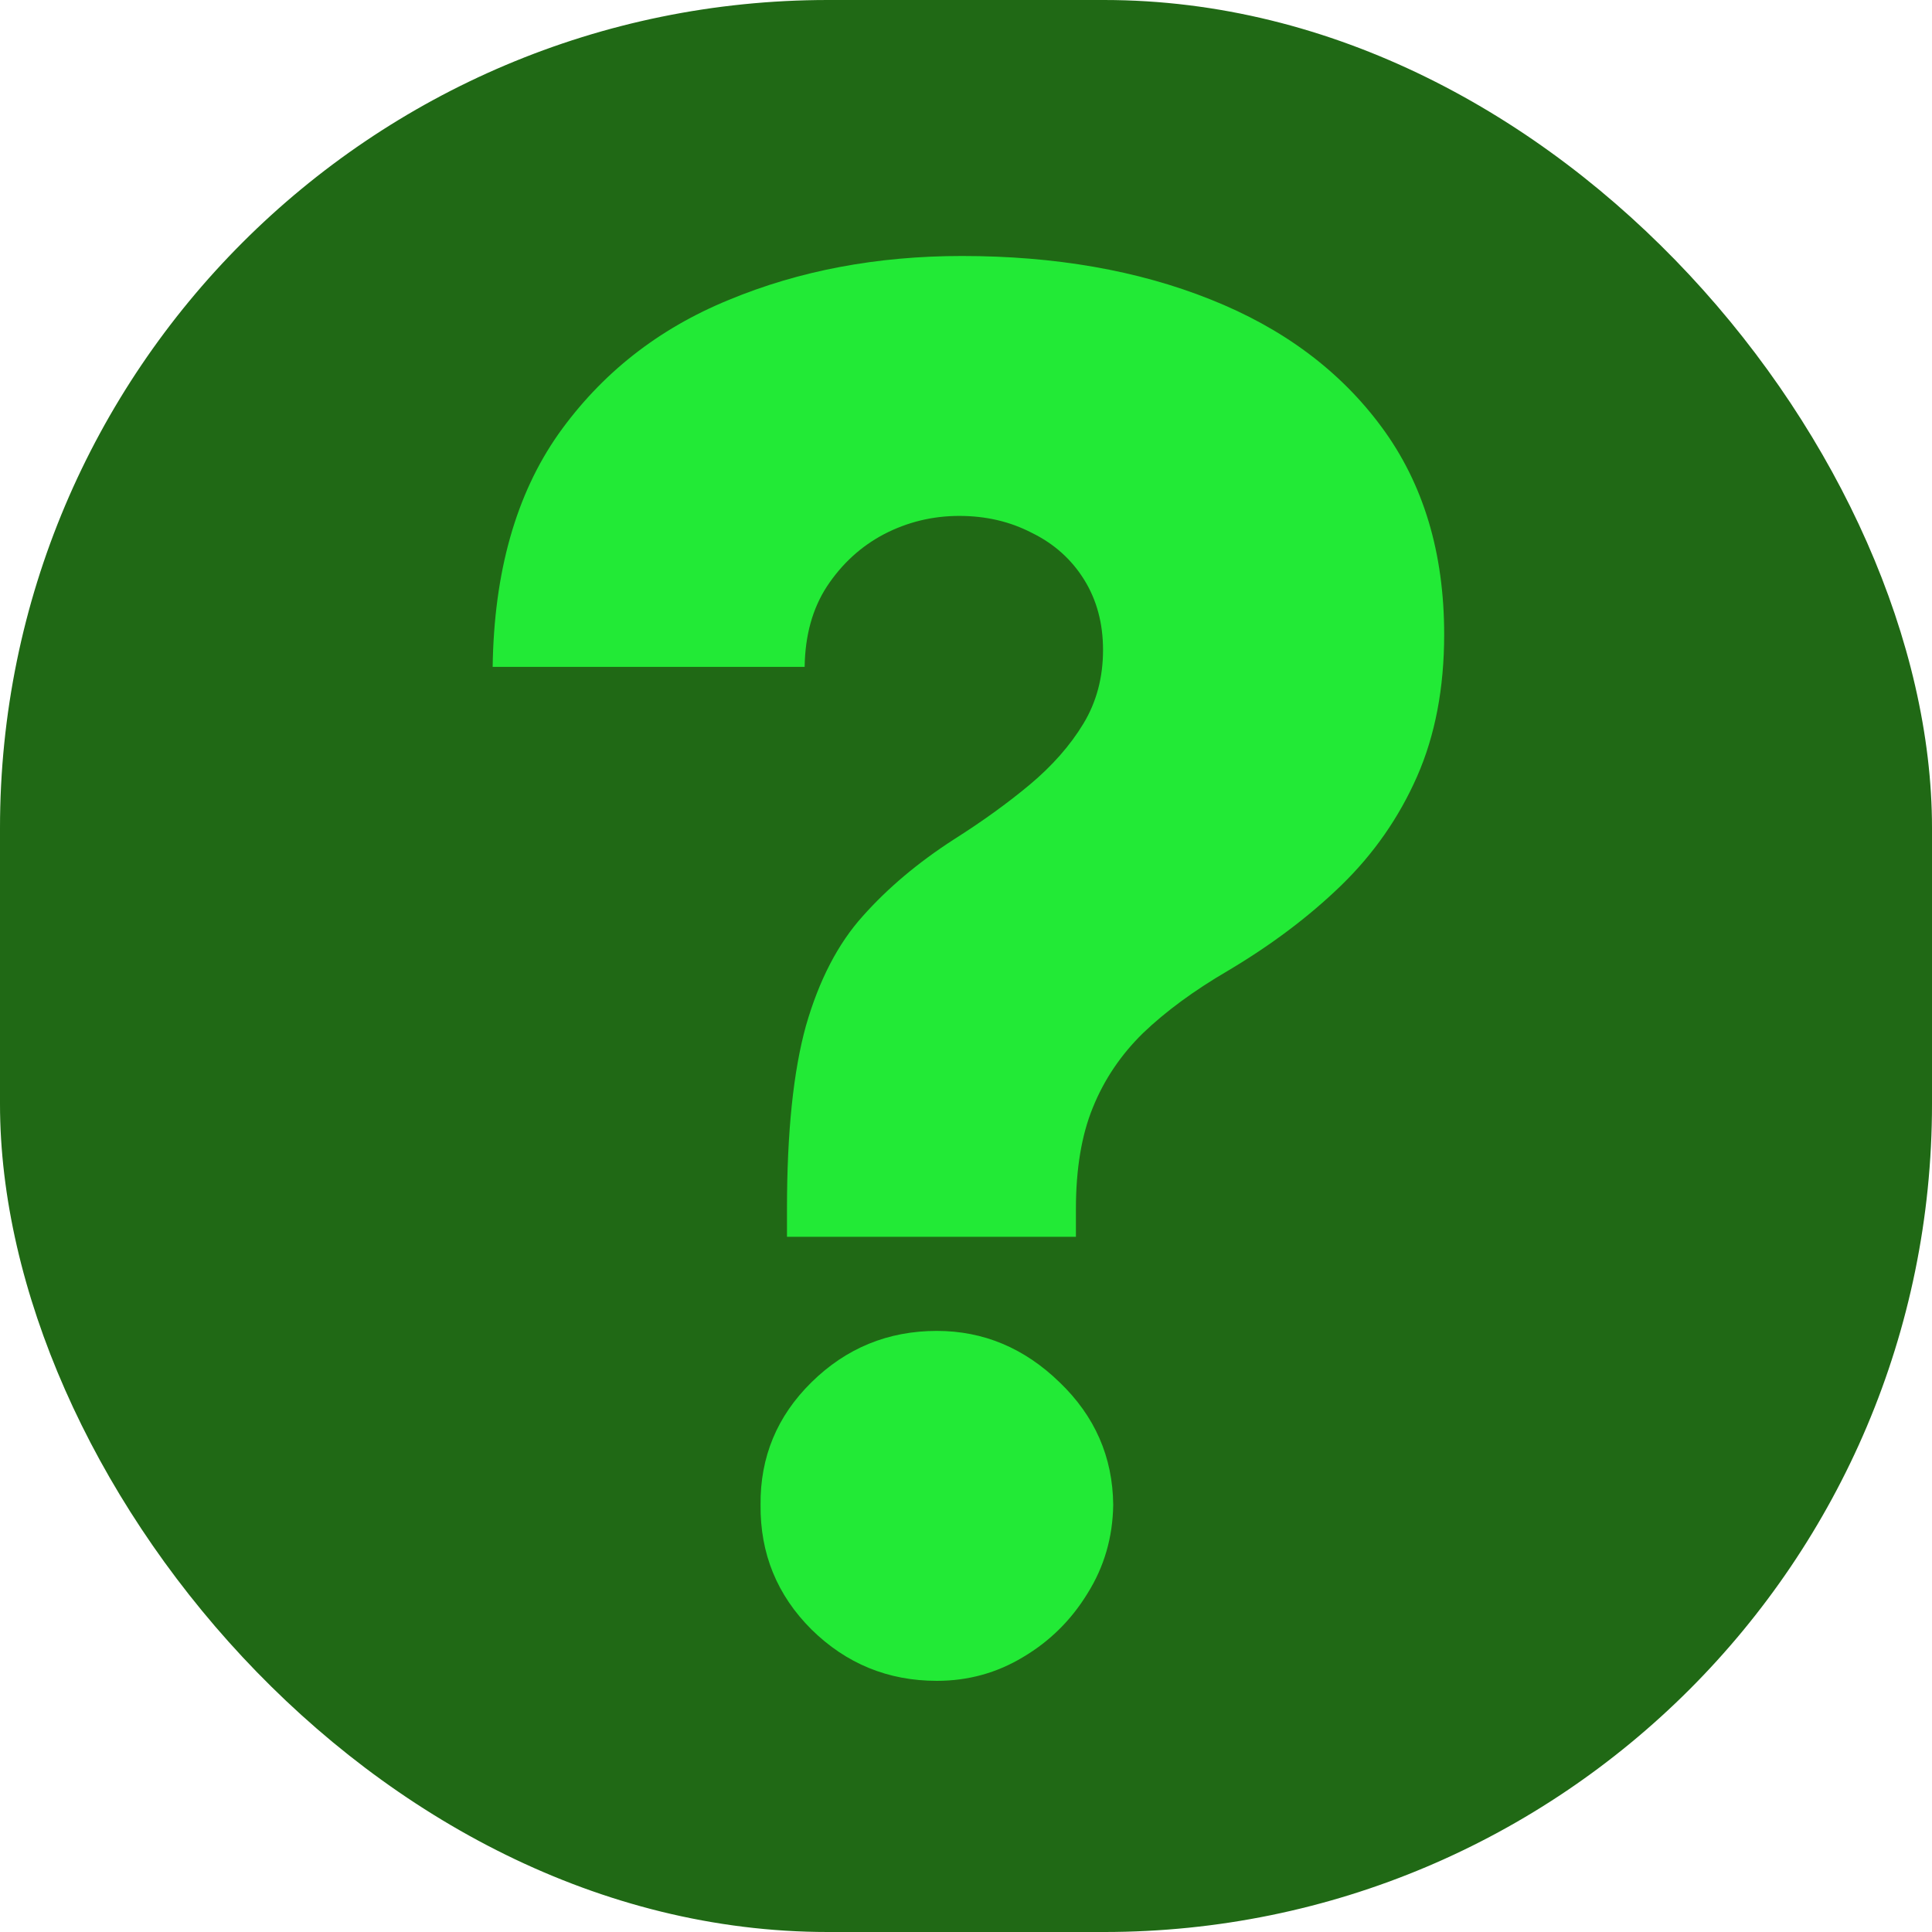 <svg width="56" height="56" viewBox="0 0 56 56" fill="none" xmlns="http://www.w3.org/2000/svg">
<g clip-path="url(#clip0_1549_584)">
<rect width="56" height="56" fill="#206915"/>
<path d="M22.811 35.849V35.045C22.811 32.821 22.995 31.049 23.362 29.728C23.742 28.407 24.292 27.347 25.013 26.549C25.734 25.738 26.612 25 27.647 24.332C28.473 23.809 29.207 23.279 29.849 22.743C30.504 22.194 31.022 21.605 31.402 20.977C31.782 20.35 31.972 19.637 31.972 18.839C31.972 18.067 31.789 17.387 31.422 16.798C31.055 16.21 30.55 15.758 29.908 15.445C29.279 15.118 28.578 14.954 27.805 14.954C27.031 14.954 26.304 15.131 25.623 15.484C24.954 15.837 24.404 16.341 23.971 16.995C23.552 17.636 23.336 18.414 23.323 19.329H14.28C14.319 16.583 14.955 14.333 16.187 12.58C17.432 10.827 19.076 9.532 21.121 8.695C23.165 7.845 25.419 7.42 27.883 7.42C30.583 7.42 32.981 7.839 35.078 8.676C37.188 9.513 38.846 10.749 40.051 12.384C41.257 14.019 41.86 16.02 41.86 18.388C41.86 19.944 41.598 21.317 41.074 22.508C40.55 23.698 39.816 24.751 38.872 25.667C37.941 26.569 36.847 27.393 35.589 28.139C34.606 28.714 33.787 29.316 33.132 29.944C32.49 30.572 32.005 31.291 31.677 32.102C31.35 32.9 31.186 33.881 31.186 35.045V35.849H22.811ZM27.156 48.72C25.741 48.72 24.528 48.223 23.519 47.229C22.523 46.235 22.032 45.032 22.045 43.619C22.032 42.232 22.523 41.049 23.519 40.068C24.528 39.074 25.741 38.577 27.156 38.577C28.506 38.577 29.692 39.074 30.714 40.068C31.736 41.049 32.254 42.232 32.267 43.619C32.254 44.561 32.005 45.417 31.52 46.189C31.048 46.961 30.426 47.575 29.652 48.033C28.892 48.491 28.06 48.72 27.156 48.72Z" fill="#22EA36"/>
</g>
<defs>
<clipPath id="clip0_1549_584">
<rect width="56" height="56" rx="24" fill="white"/>
</clipPath>
</defs>
</svg>

